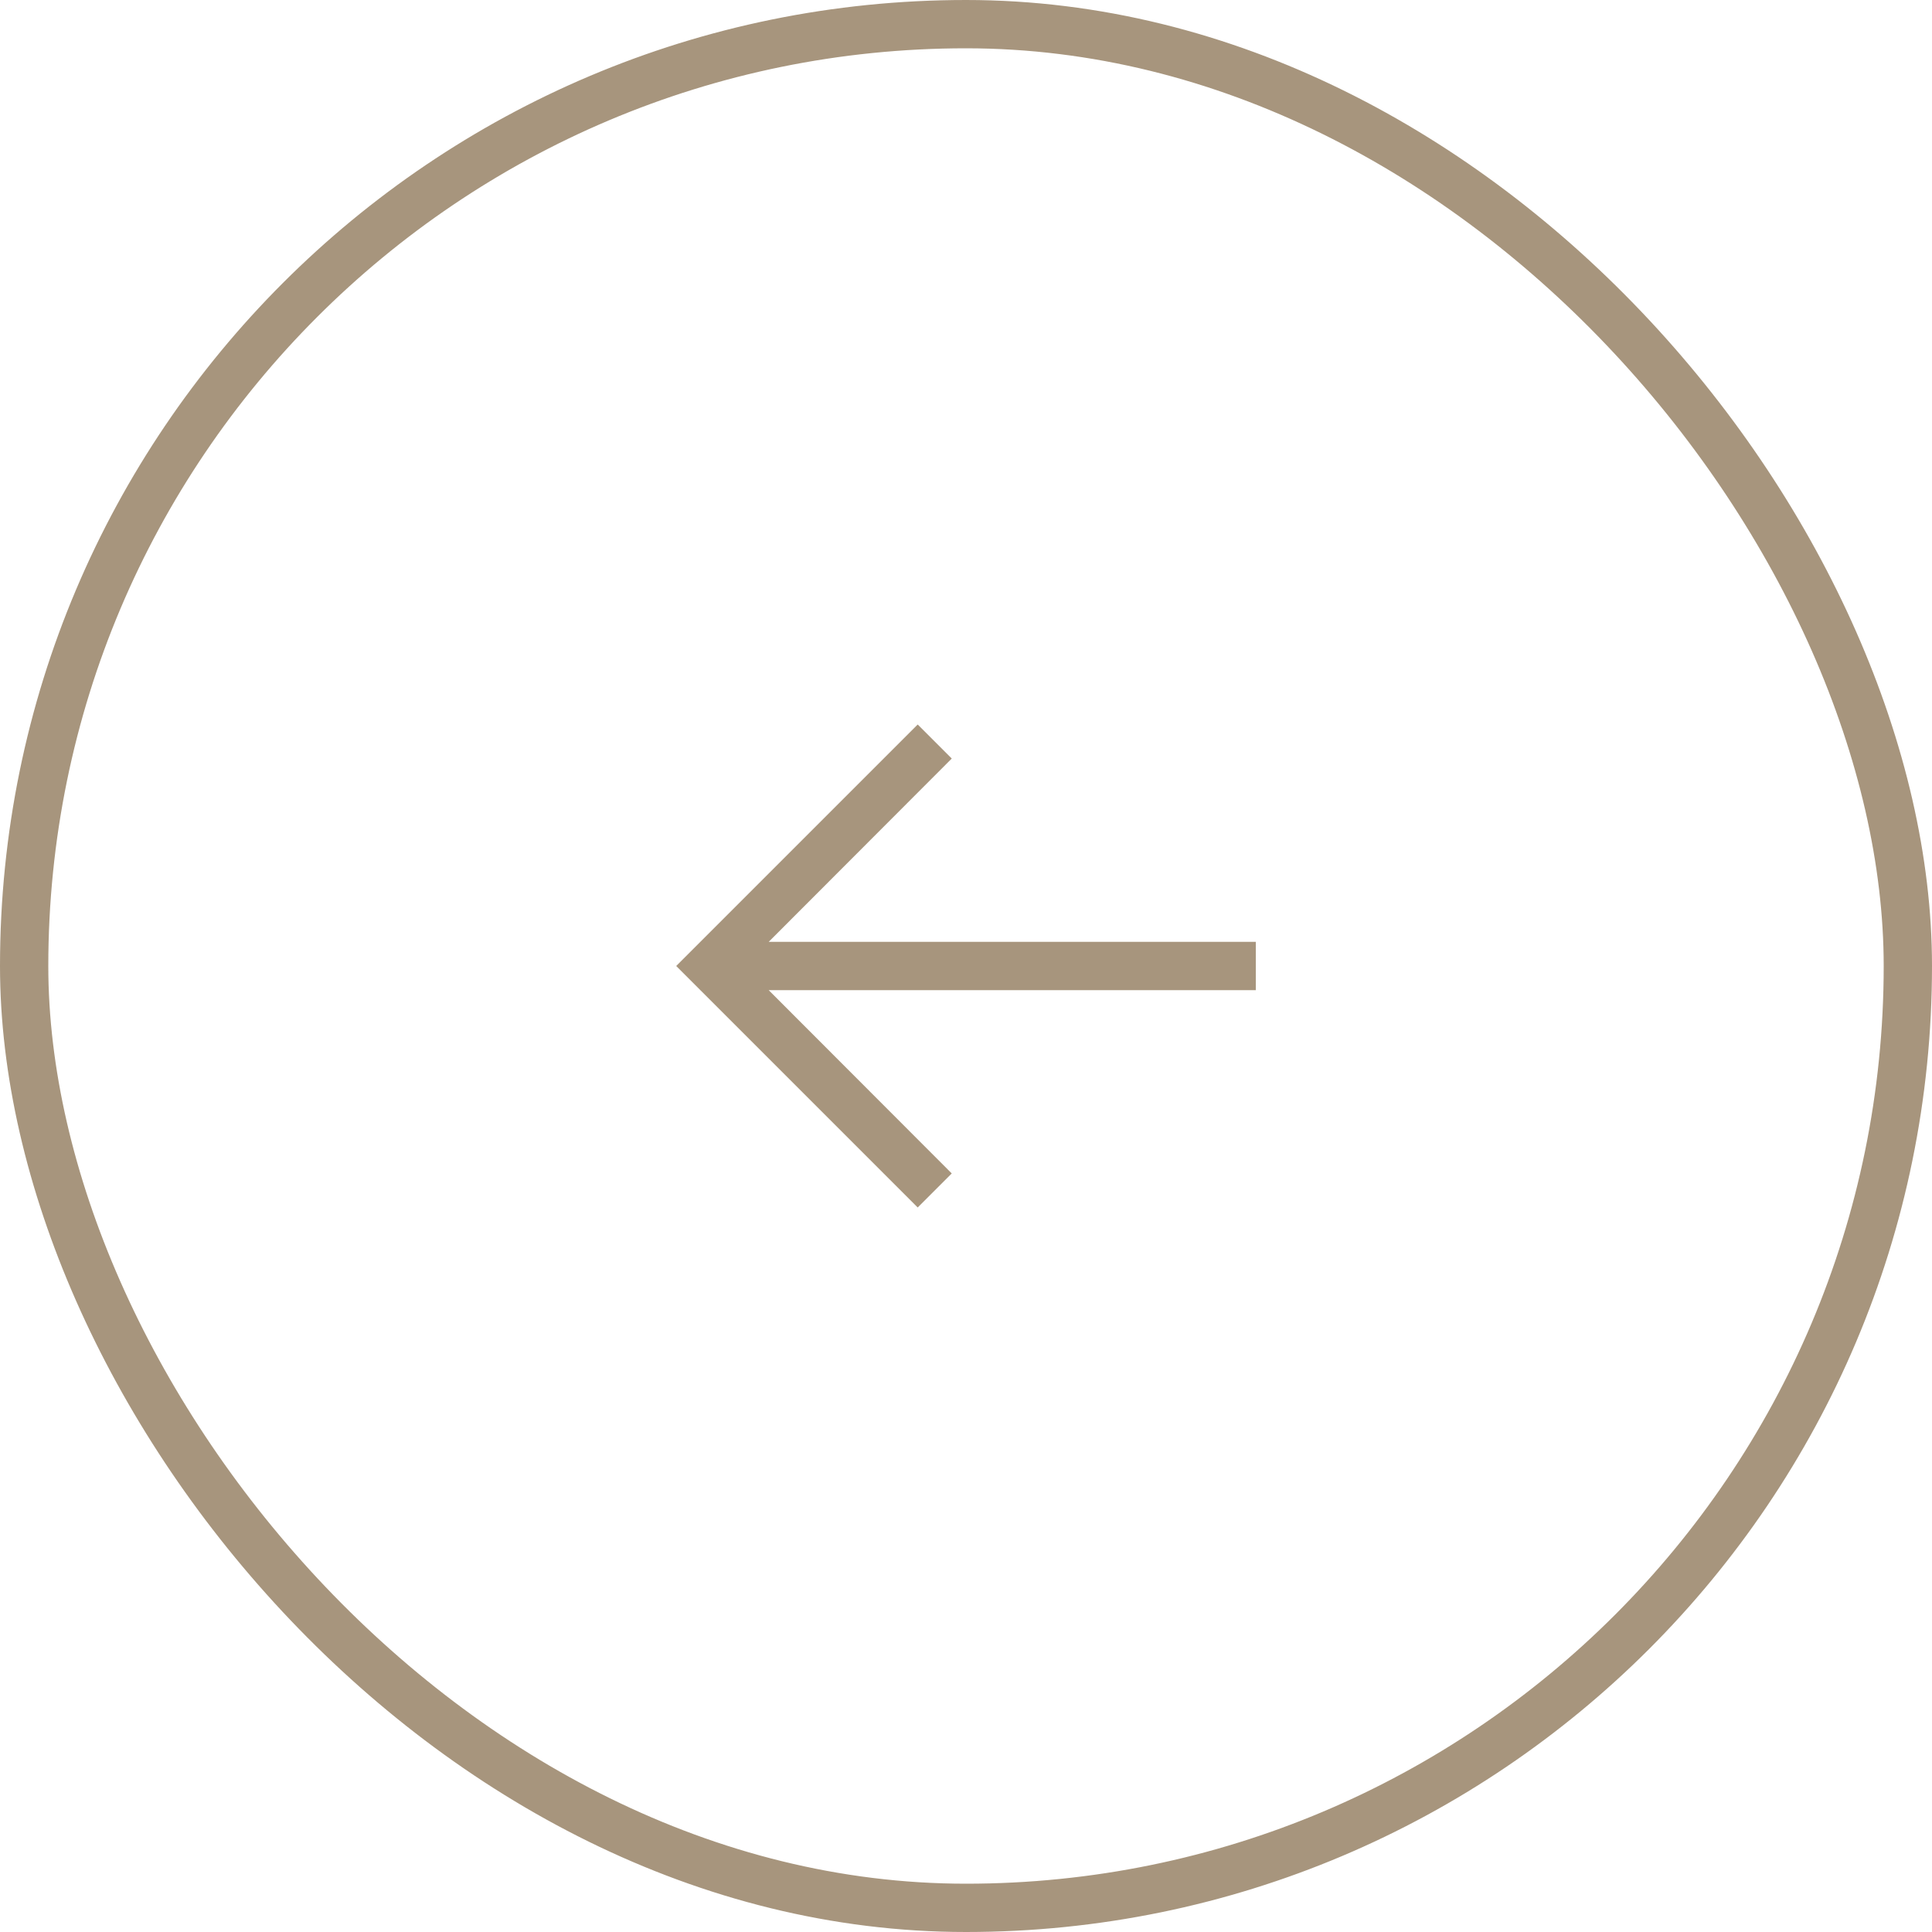 <svg width="40" height="40" viewBox="0 0 40 40" fill="none" xmlns="http://www.w3.org/2000/svg">
<rect x="0.5" y="0.5" width="39" height="39" rx="19.5" stroke="#A7957D"/>
<path d="M19 25L19.705 24.295L15.915 20.5H26V19.5H15.915L19.705 15.705L19 15L14 20L19 25Z" fill="#A7957D"/>
</svg>
